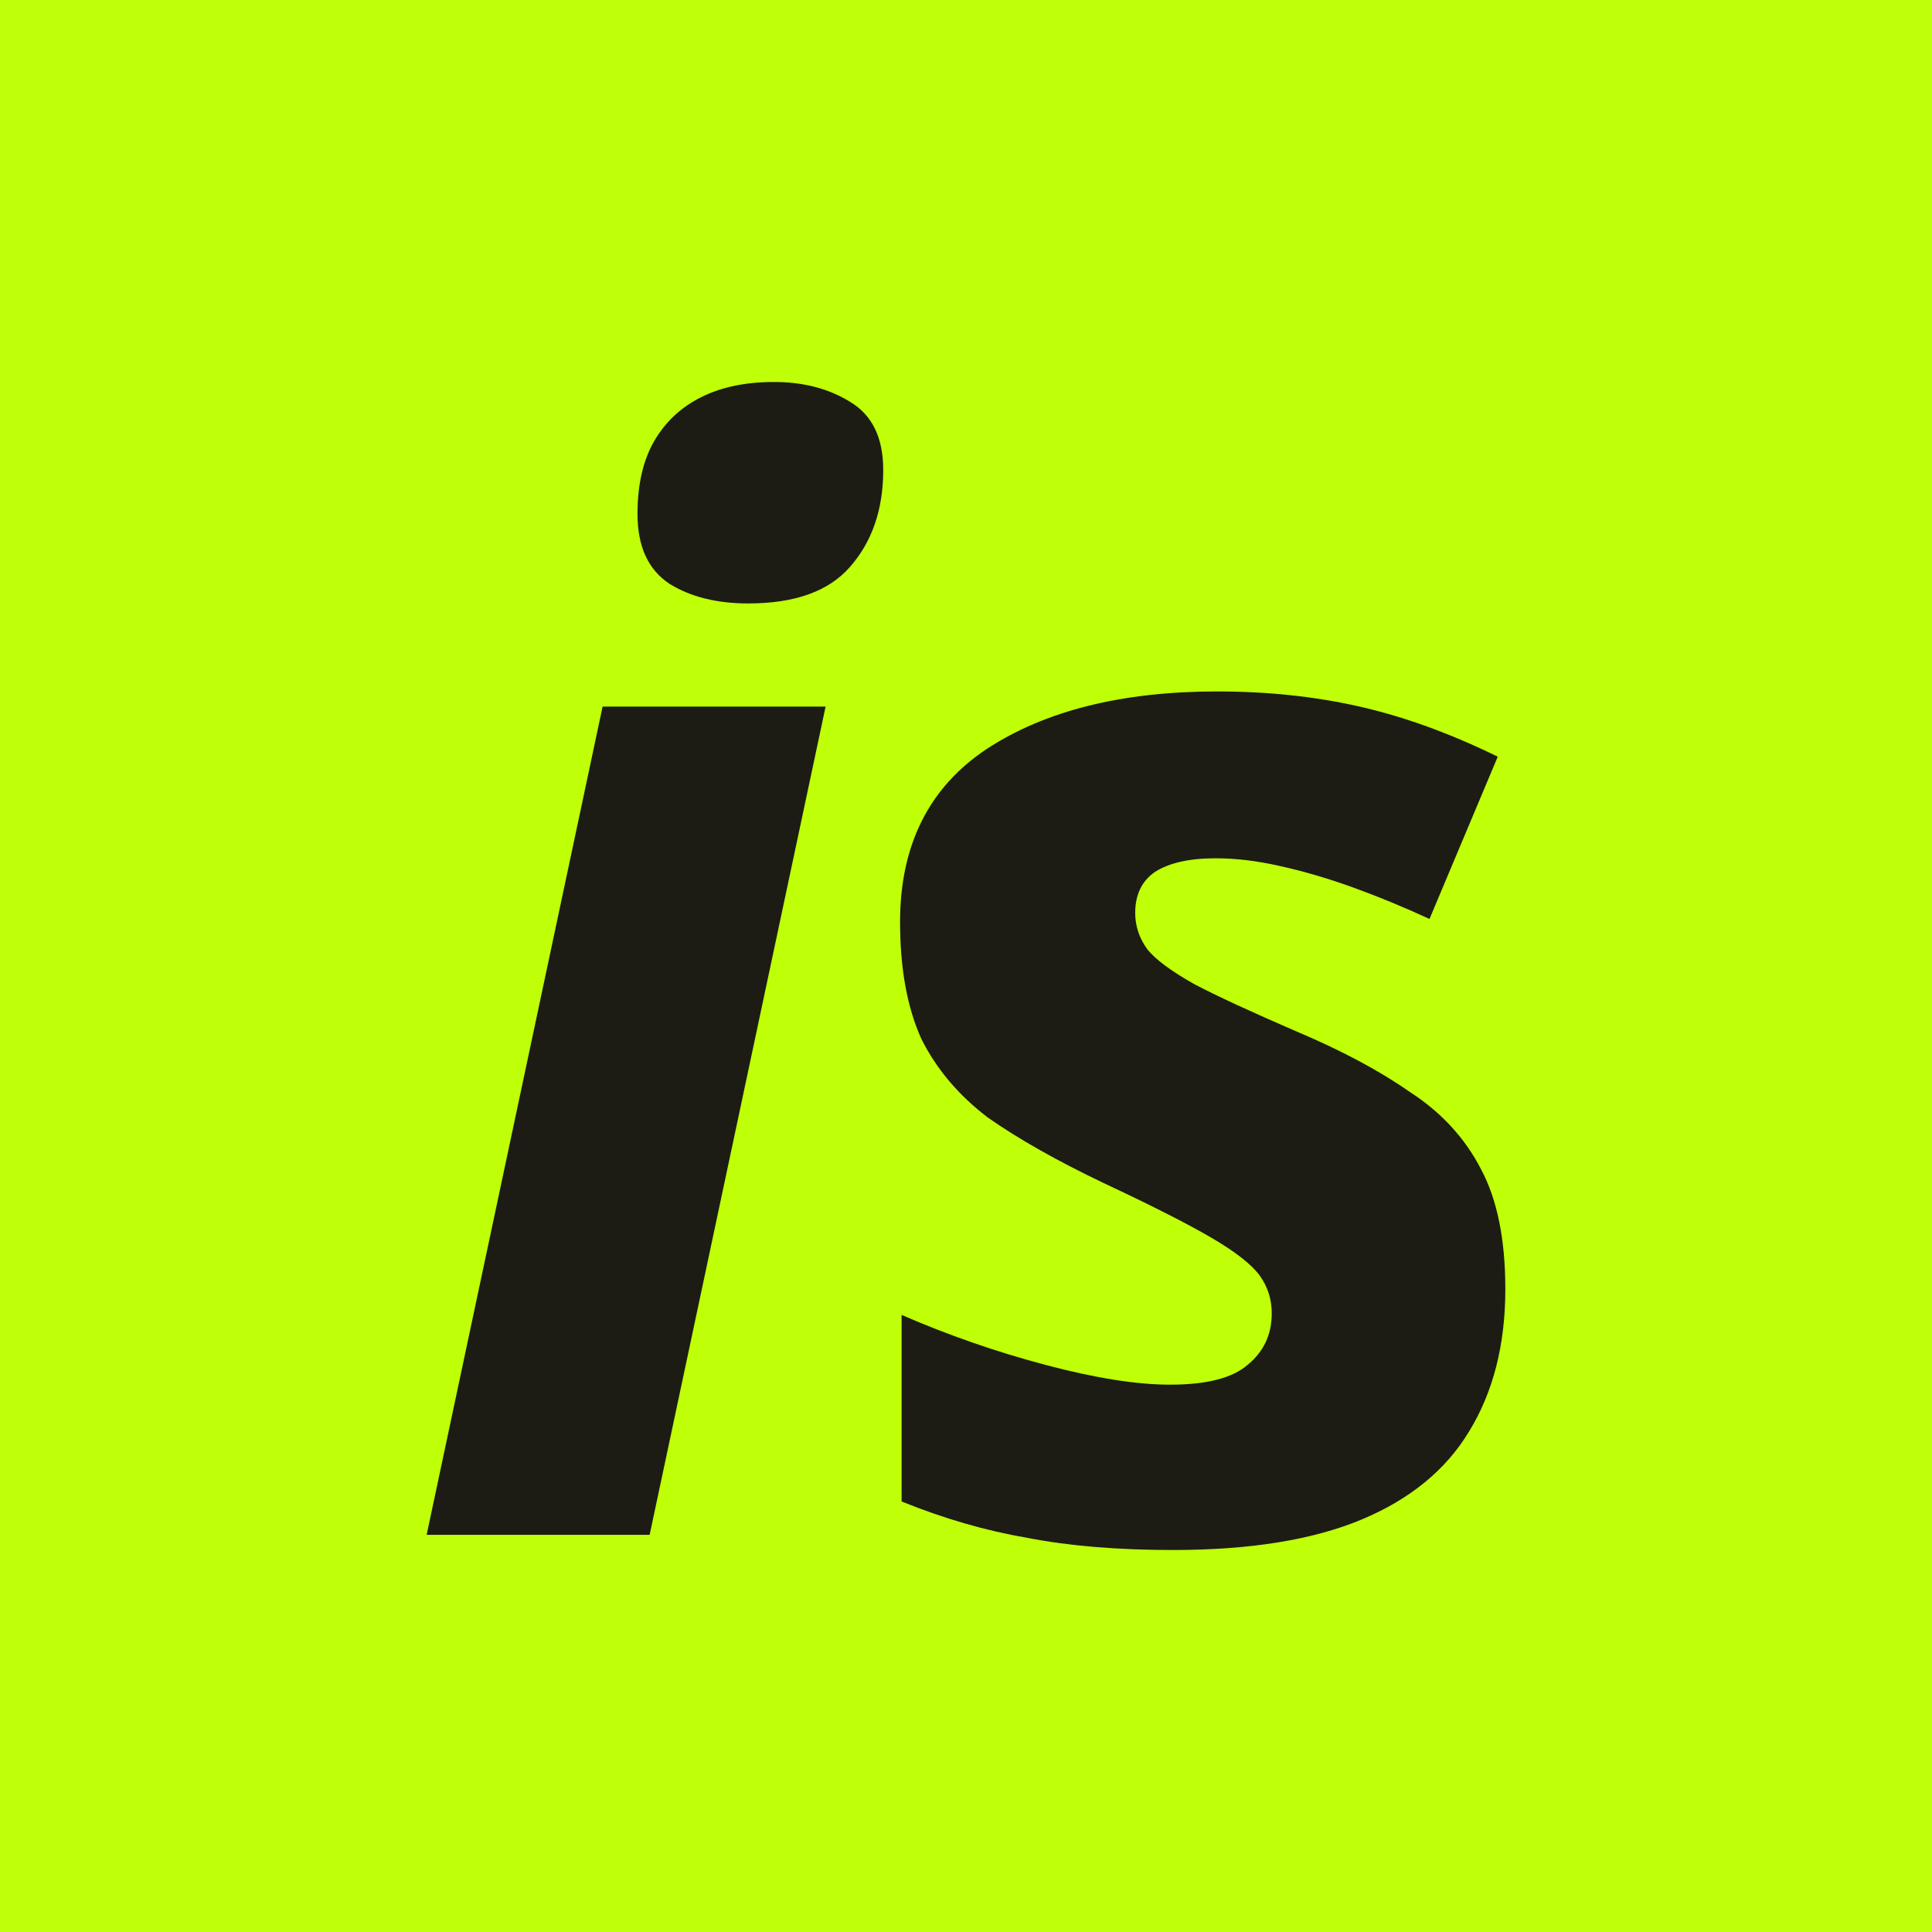 <svg width="64" height="64" viewBox="0 0 64 64" fill="none" xmlns="http://www.w3.org/2000/svg">
<rect width="64" height="64" fill="#BFFF08"/>
<path d="M14.133 50.844L19.962 23.407H27.349L21.52 50.844H14.133ZM24.786 19.99C23.747 19.99 22.876 19.773 22.173 19.337C21.469 18.868 21.118 18.098 21.118 17.026C21.118 16.054 21.302 15.25 21.67 14.614C22.039 13.977 22.558 13.491 23.228 13.156C23.898 12.821 24.702 12.654 25.64 12.654C26.612 12.654 27.449 12.872 28.153 13.307C28.89 13.743 29.258 14.496 29.258 15.568C29.258 16.875 28.89 17.947 28.153 18.784C27.449 19.588 26.327 19.99 24.786 19.99Z" fill="#1C1C15"/>
<path d="M49.866 42.703C49.866 44.546 49.464 46.12 48.66 47.427C47.89 48.7 46.7 49.672 45.092 50.342C43.484 51.011 41.407 51.346 38.861 51.346C37.019 51.346 35.411 51.212 34.037 50.944C32.664 50.71 31.274 50.308 29.867 49.739V43.558C31.408 44.228 32.999 44.781 34.64 45.216C36.282 45.651 37.655 45.869 38.761 45.869C39.967 45.869 40.821 45.651 41.324 45.216C41.86 44.781 42.128 44.211 42.128 43.508C42.128 43.038 41.994 42.62 41.726 42.251C41.458 41.883 40.922 41.464 40.118 40.995C39.314 40.526 38.124 39.923 36.55 39.186C35.009 38.449 33.736 37.729 32.731 37.025C31.759 36.288 31.022 35.417 30.52 34.412C30.051 33.374 29.816 32.084 29.816 30.543C29.816 27.997 30.771 26.087 32.681 24.814C34.624 23.541 37.17 22.905 40.319 22.905C41.994 22.905 43.568 23.072 45.042 23.407C46.516 23.742 48.041 24.295 49.615 25.066L47.354 30.442C46.483 30.04 45.629 29.689 44.791 29.387C43.953 29.086 43.149 28.851 42.379 28.684C41.642 28.516 40.938 28.432 40.268 28.432C39.397 28.432 38.727 28.583 38.258 28.885C37.823 29.186 37.605 29.638 37.605 30.241C37.605 30.677 37.739 31.079 38.007 31.447C38.275 31.782 38.794 32.168 39.565 32.603C40.335 33.005 41.458 33.524 42.932 34.161C44.439 34.797 45.695 35.467 46.7 36.171C47.739 36.841 48.526 37.695 49.062 38.734C49.598 39.739 49.866 41.062 49.866 42.703Z" fill="#1C1C15"/>
</svg>
